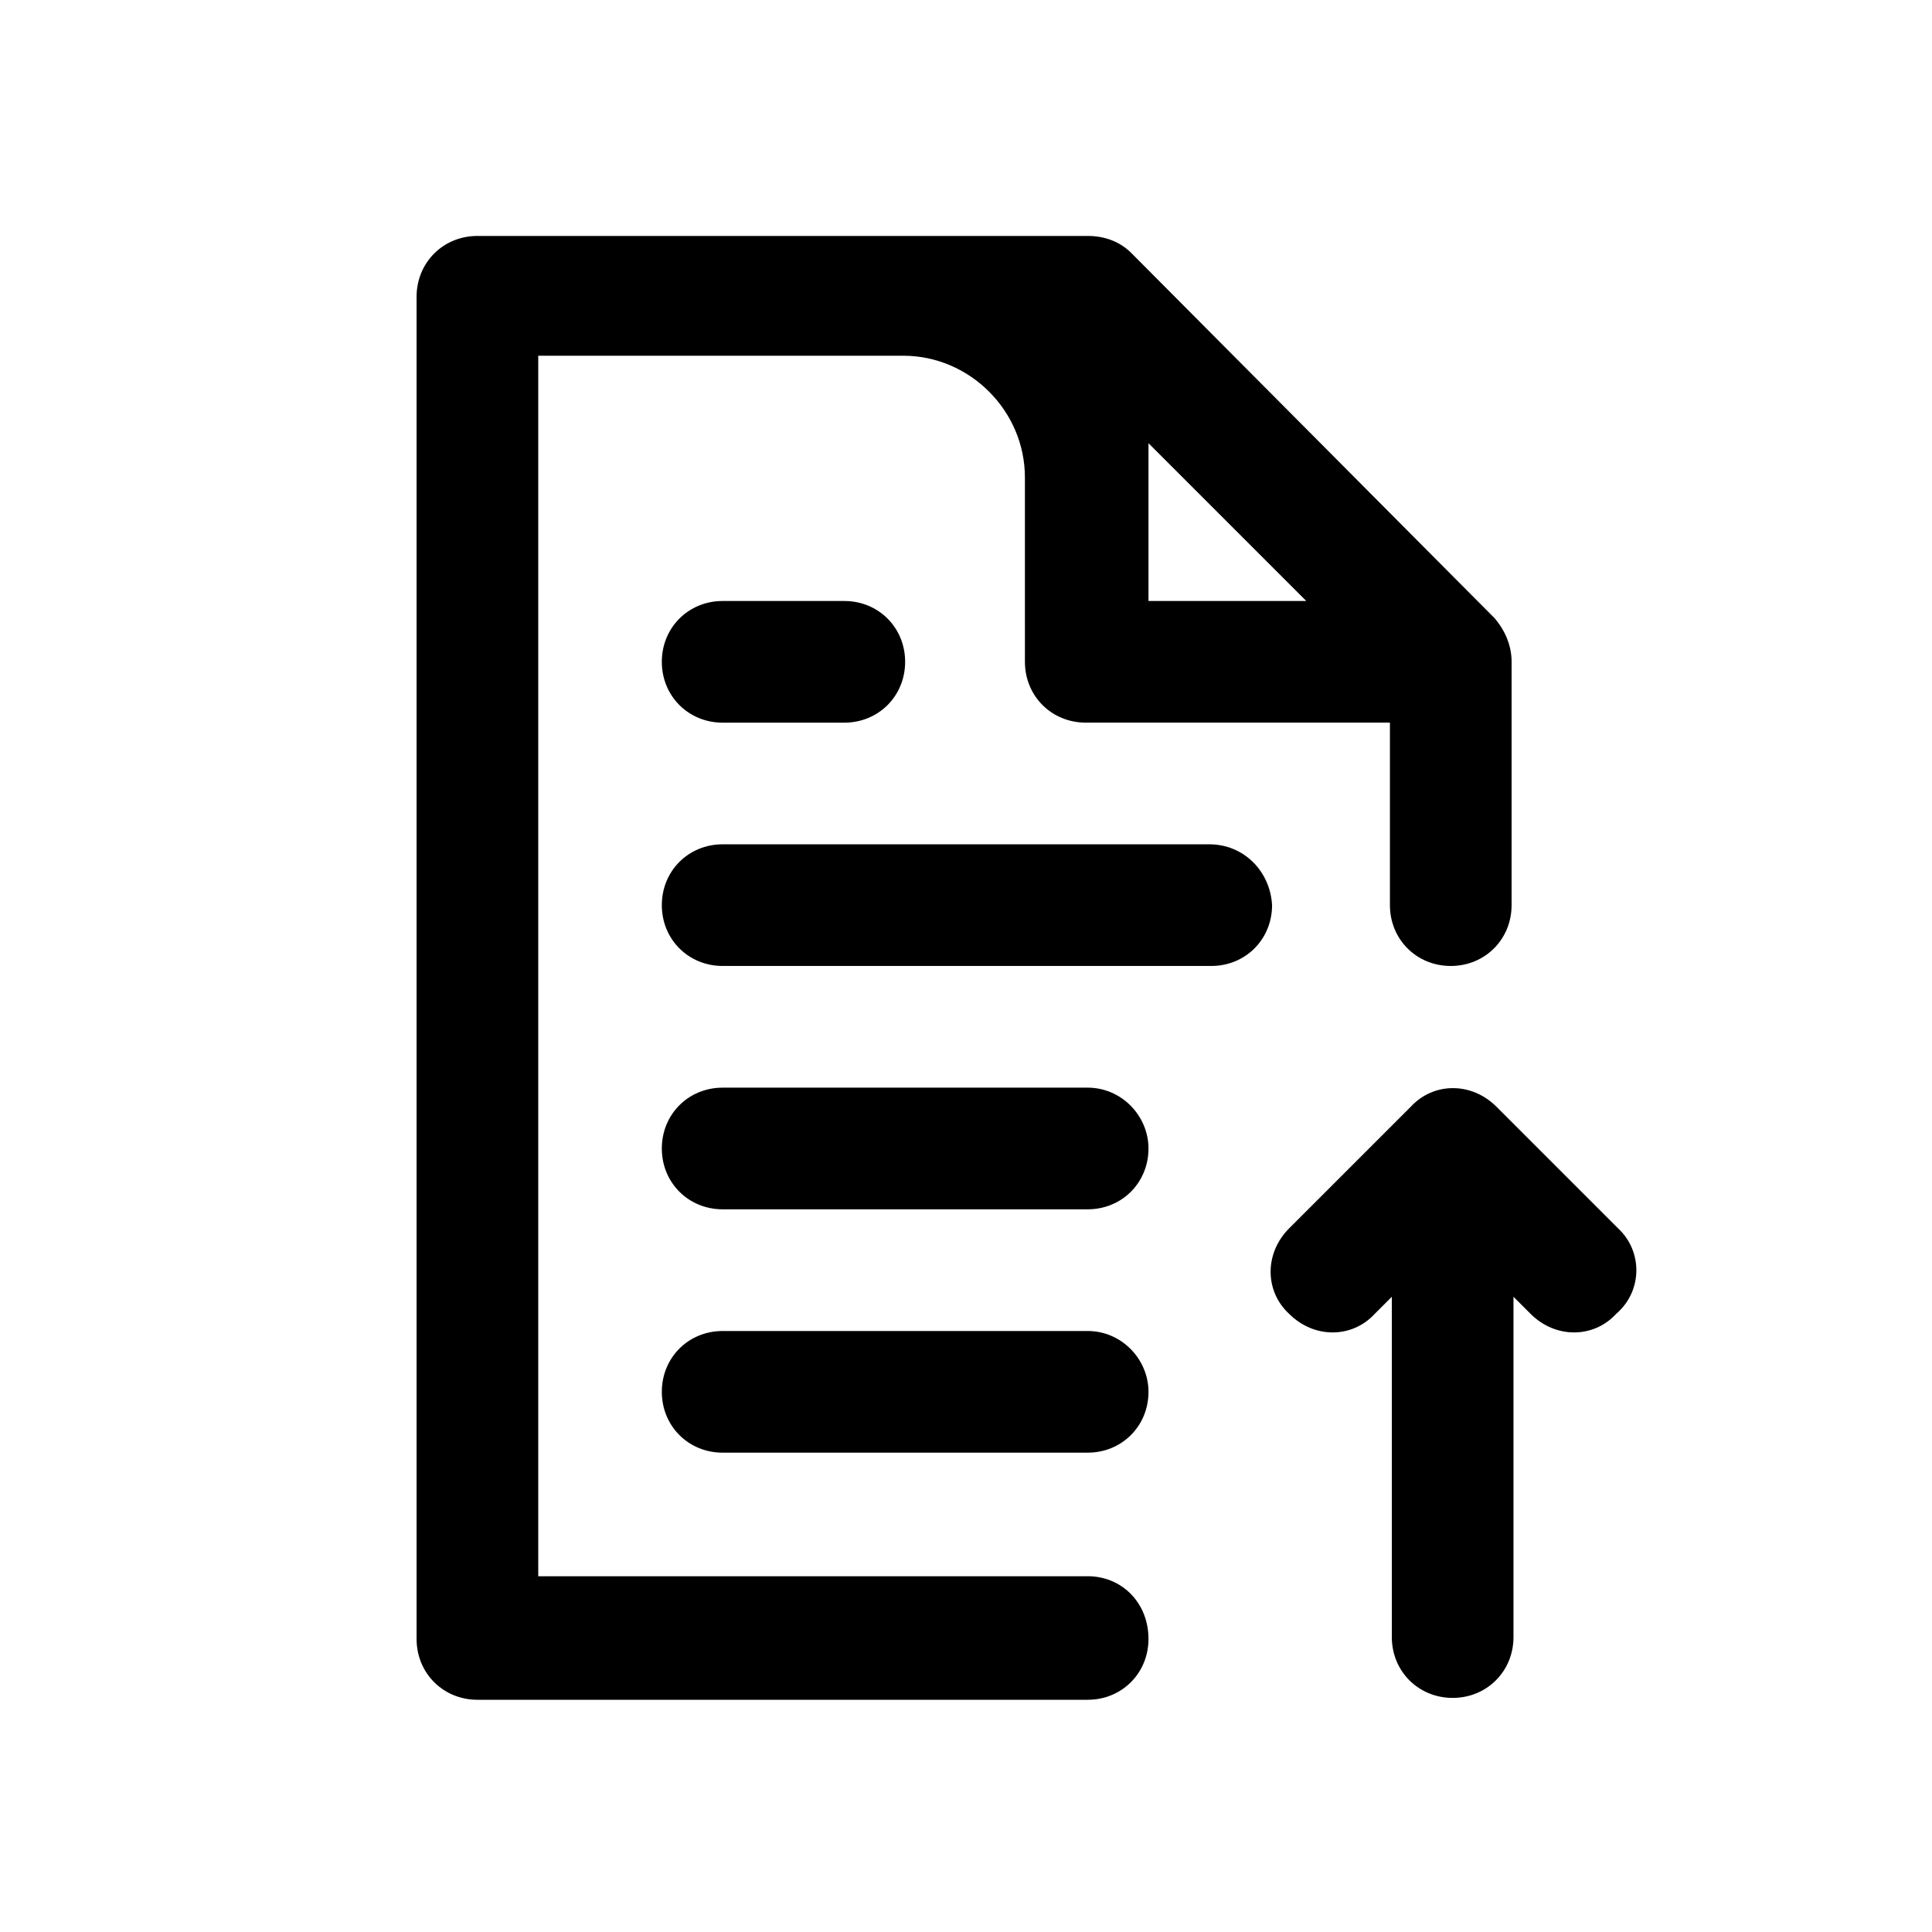 <?xml version="1.0" encoding="UTF-8"?>
<!-- Uploaded to: SVG Repo, www.svgrepo.com, Generator: SVG Repo Mixer Tools -->
<svg fill="#000000" width="800px" height="800px" version="1.1" viewBox="144 144 512 512" xmlns="http://www.w3.org/2000/svg">
 <g>
  <path d="m367.75 303.27h-32.242c-9.07 0-16.121 7.055-16.121 16.121 0 9.07 7.055 16.121 16.121 16.121h32.242c9.07 0 16.121-7.055 16.121-16.121 0-9.066-7.051-16.121-16.121-16.121z"/>
  <path d="m464.48 367.75h-128.97c-9.07 0-16.121 7.055-16.121 16.121 0 9.07 7.055 16.121 16.121 16.121h129.48c9.07 0 16.121-7.055 16.121-16.121-0.504-9.066-7.559-16.121-16.629-16.121z"/>
  <path d="m432.24 432.24h-96.73c-9.07 0-16.121 7.055-16.121 16.121 0 9.07 7.055 16.121 16.121 16.121h96.73c9.07 0 16.121-7.055 16.121-16.121 0-8.562-7.051-16.121-16.121-16.121z"/>
  <path d="m432.24 496.73h-96.73c-9.07 0-16.121 7.055-16.121 16.121 0 9.07 7.055 16.121 16.121 16.121h96.73c9.07 0 16.121-7.055 16.121-16.121 0-8.566-7.051-16.121-16.121-16.121z"/>
  <path d="m432.24 561.72h-145.6v-323.45h96.73c17.633 0 32.242 14.609 32.242 32.242l0.004 48.871c0 9.07 7.055 16.121 16.121 16.121h80.609v48.367c0 9.07 7.055 16.121 16.121 16.121 9.07 0 16.121-7.055 16.121-16.121l0.004-64.488c0-4.031-1.512-8.062-4.535-11.586l-96.23-96.734c-3.023-3.023-7.055-4.535-11.586-4.535h-161.72c-9.07 0-16.121 7.055-16.121 16.121v355.69c0 9.07 7.055 16.121 16.121 16.121h161.72c9.07 0 16.121-7.055 16.121-16.121 0-9.574-7.051-16.625-16.121-16.625zm16.121-300.27 41.816 41.816h-41.816z"/>
  <path d="m572.8 469.52-32.242-32.242c-6.551-6.551-16.625-6.551-22.672 0l-32.246 32.242c-6.551 6.551-6.551 16.625 0 22.672 6.551 6.551 16.625 6.551 22.672 0l4.535-4.535v90.184c0 9.07 7.055 16.121 16.121 16.121 9.07 0 16.121-7.055 16.121-16.121v-90.184l4.535 4.535c6.551 6.551 16.625 6.551 22.672 0 7.055-6.047 7.055-16.625 0.504-22.672z"/>
 </g>
</svg>
